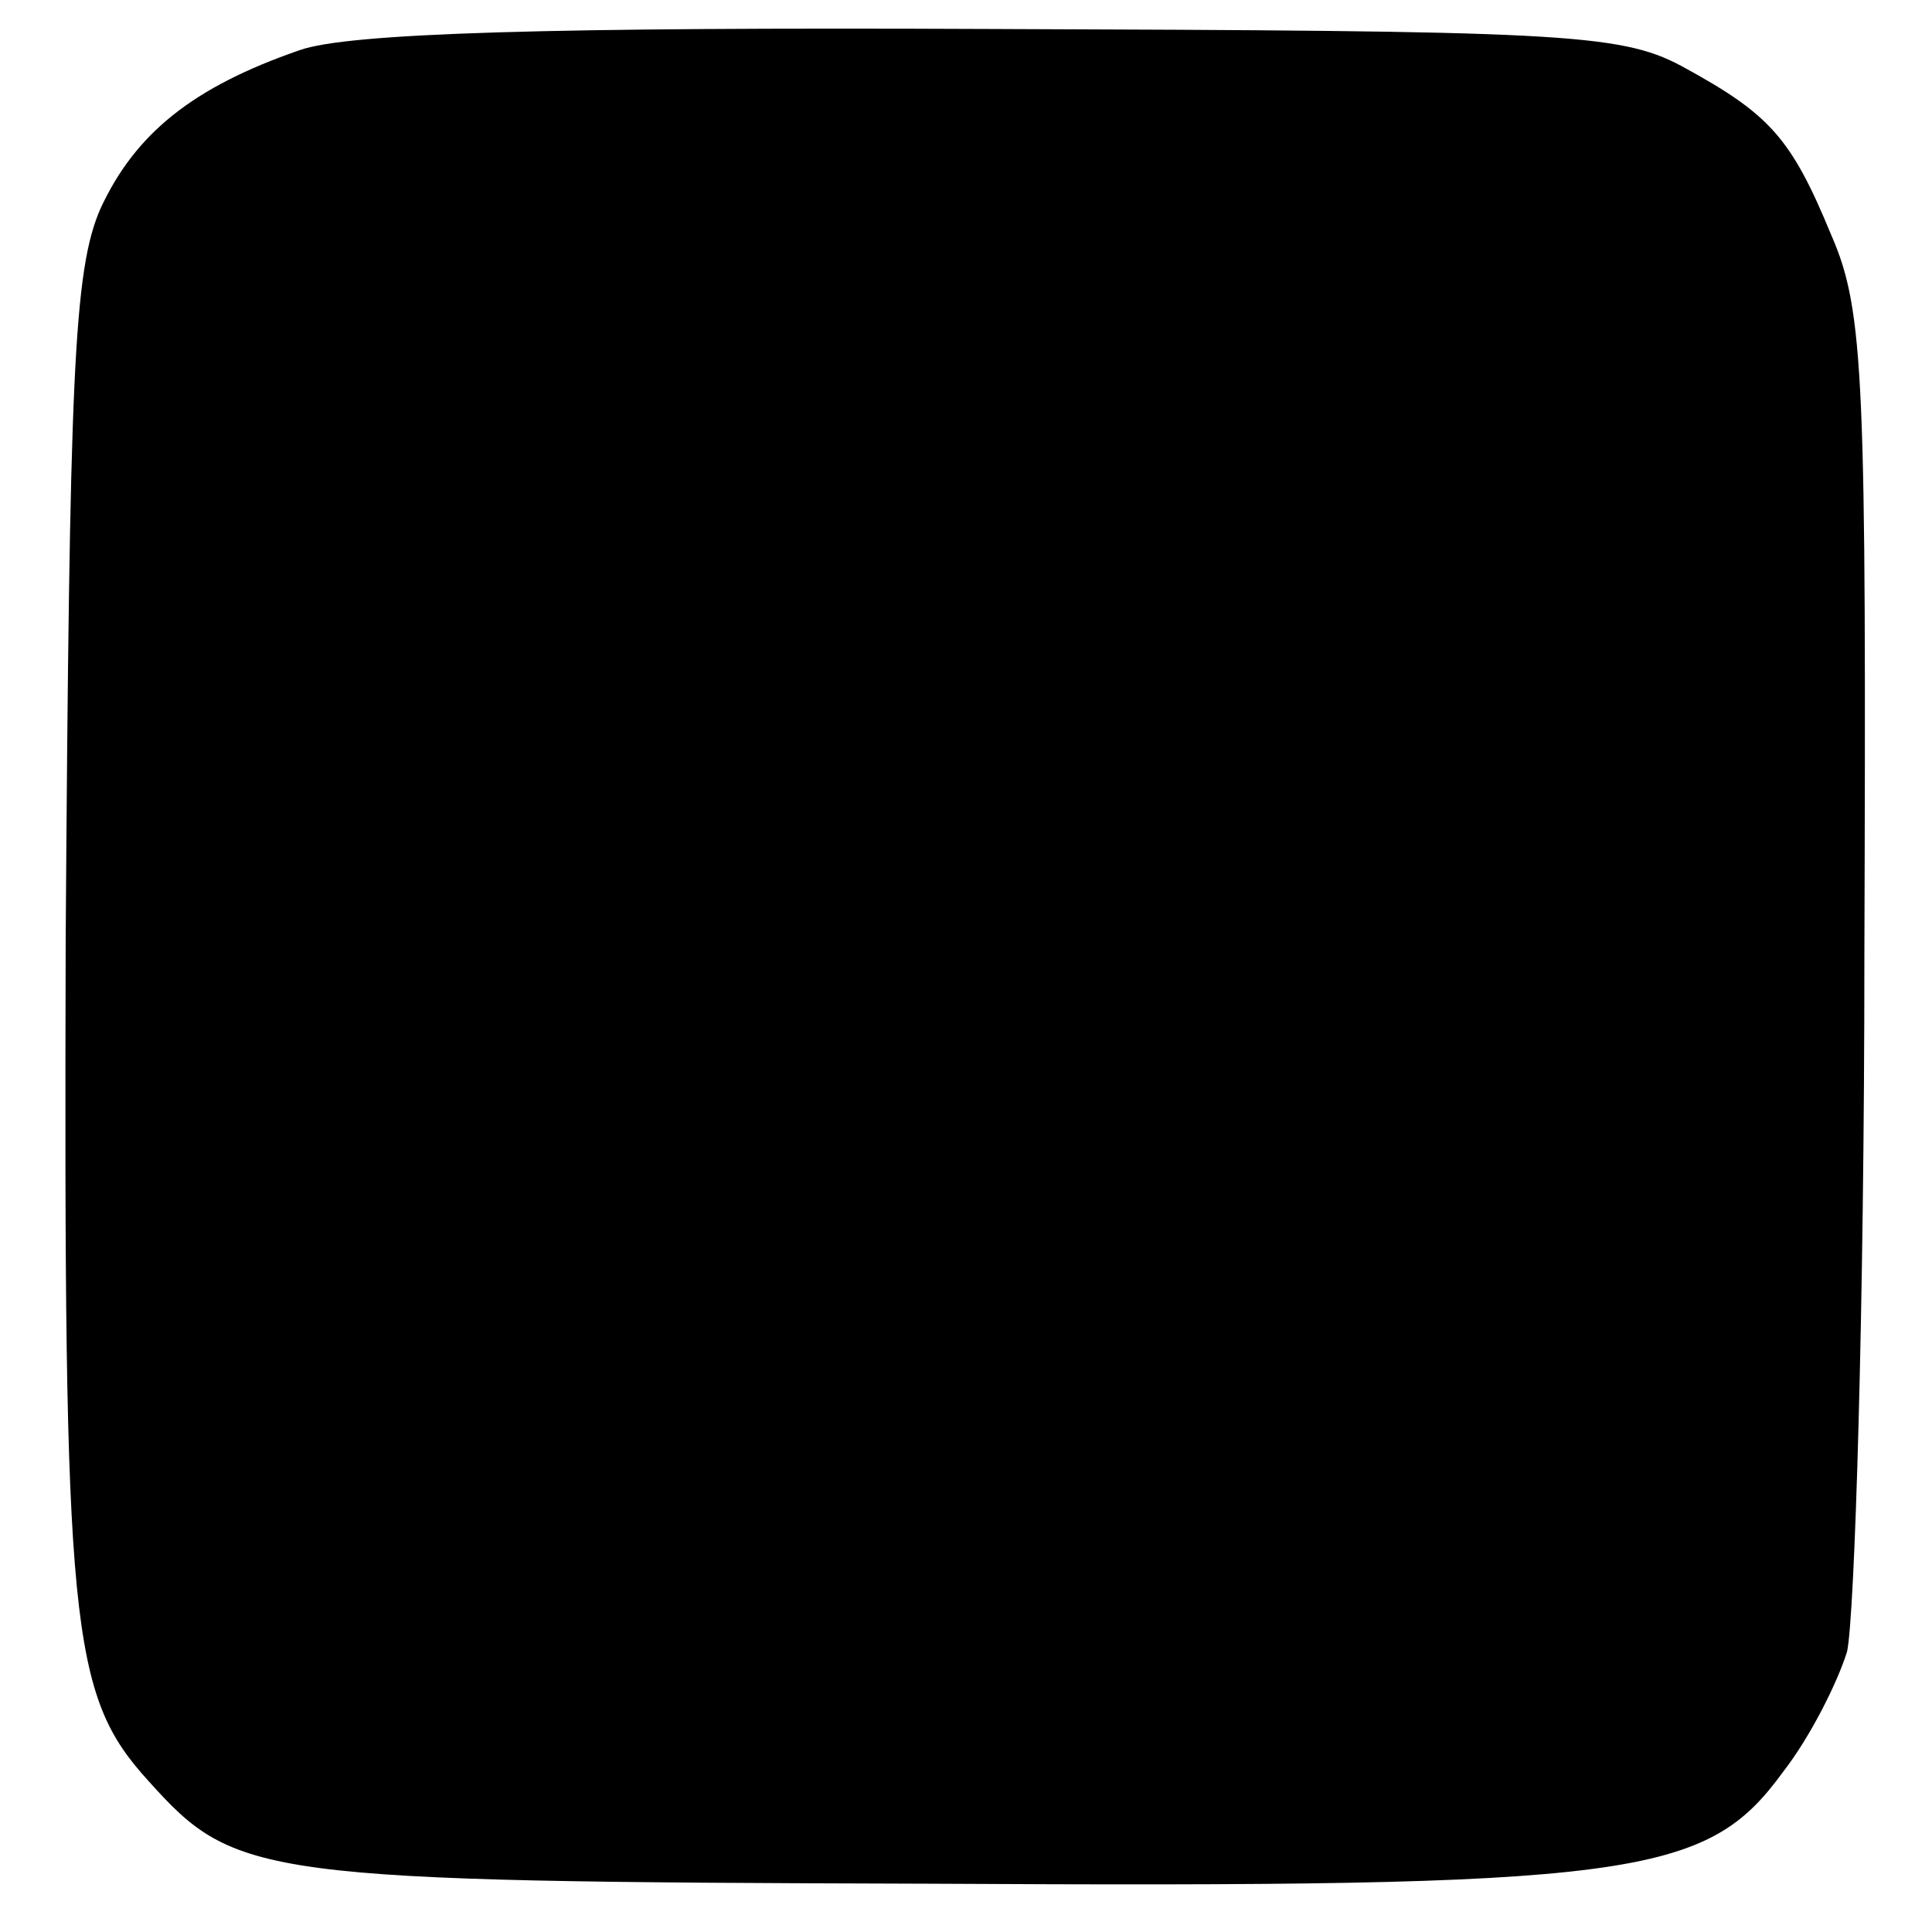 <?xml version="1.0" standalone="no"?>
<!DOCTYPE svg PUBLIC "-//W3C//DTD SVG 20010904//EN"
 "http://www.w3.org/TR/2001/REC-SVG-20010904/DTD/svg10.dtd">
<svg version="1.0" xmlns="http://www.w3.org/2000/svg"
 width="100pt" height="100pt" viewBox="0 0 100 100"
 preserveAspectRatio="xMidYMid meet">
<g transform="translate(0,100) scale(0.1,-0.1)"
fill="#000000" stroke="none">
<path d="M155 974 c-55 -19 -85 -43 -103 -82 -14 -32 -16 -87 -18 -378 -1
-357 2 -391 43 -436 45 -50 56 -52 403 -53 367 -2 403 3 443 58 14 18 28 46
33 62 4 17 9 179 9 360 1 298 0 334 -17 373 -21 51 -32 63 -78 88 -32 17 -65
18 -358 19 -227 1 -332 -2 -357 -11z"/>
</g>
</svg>
